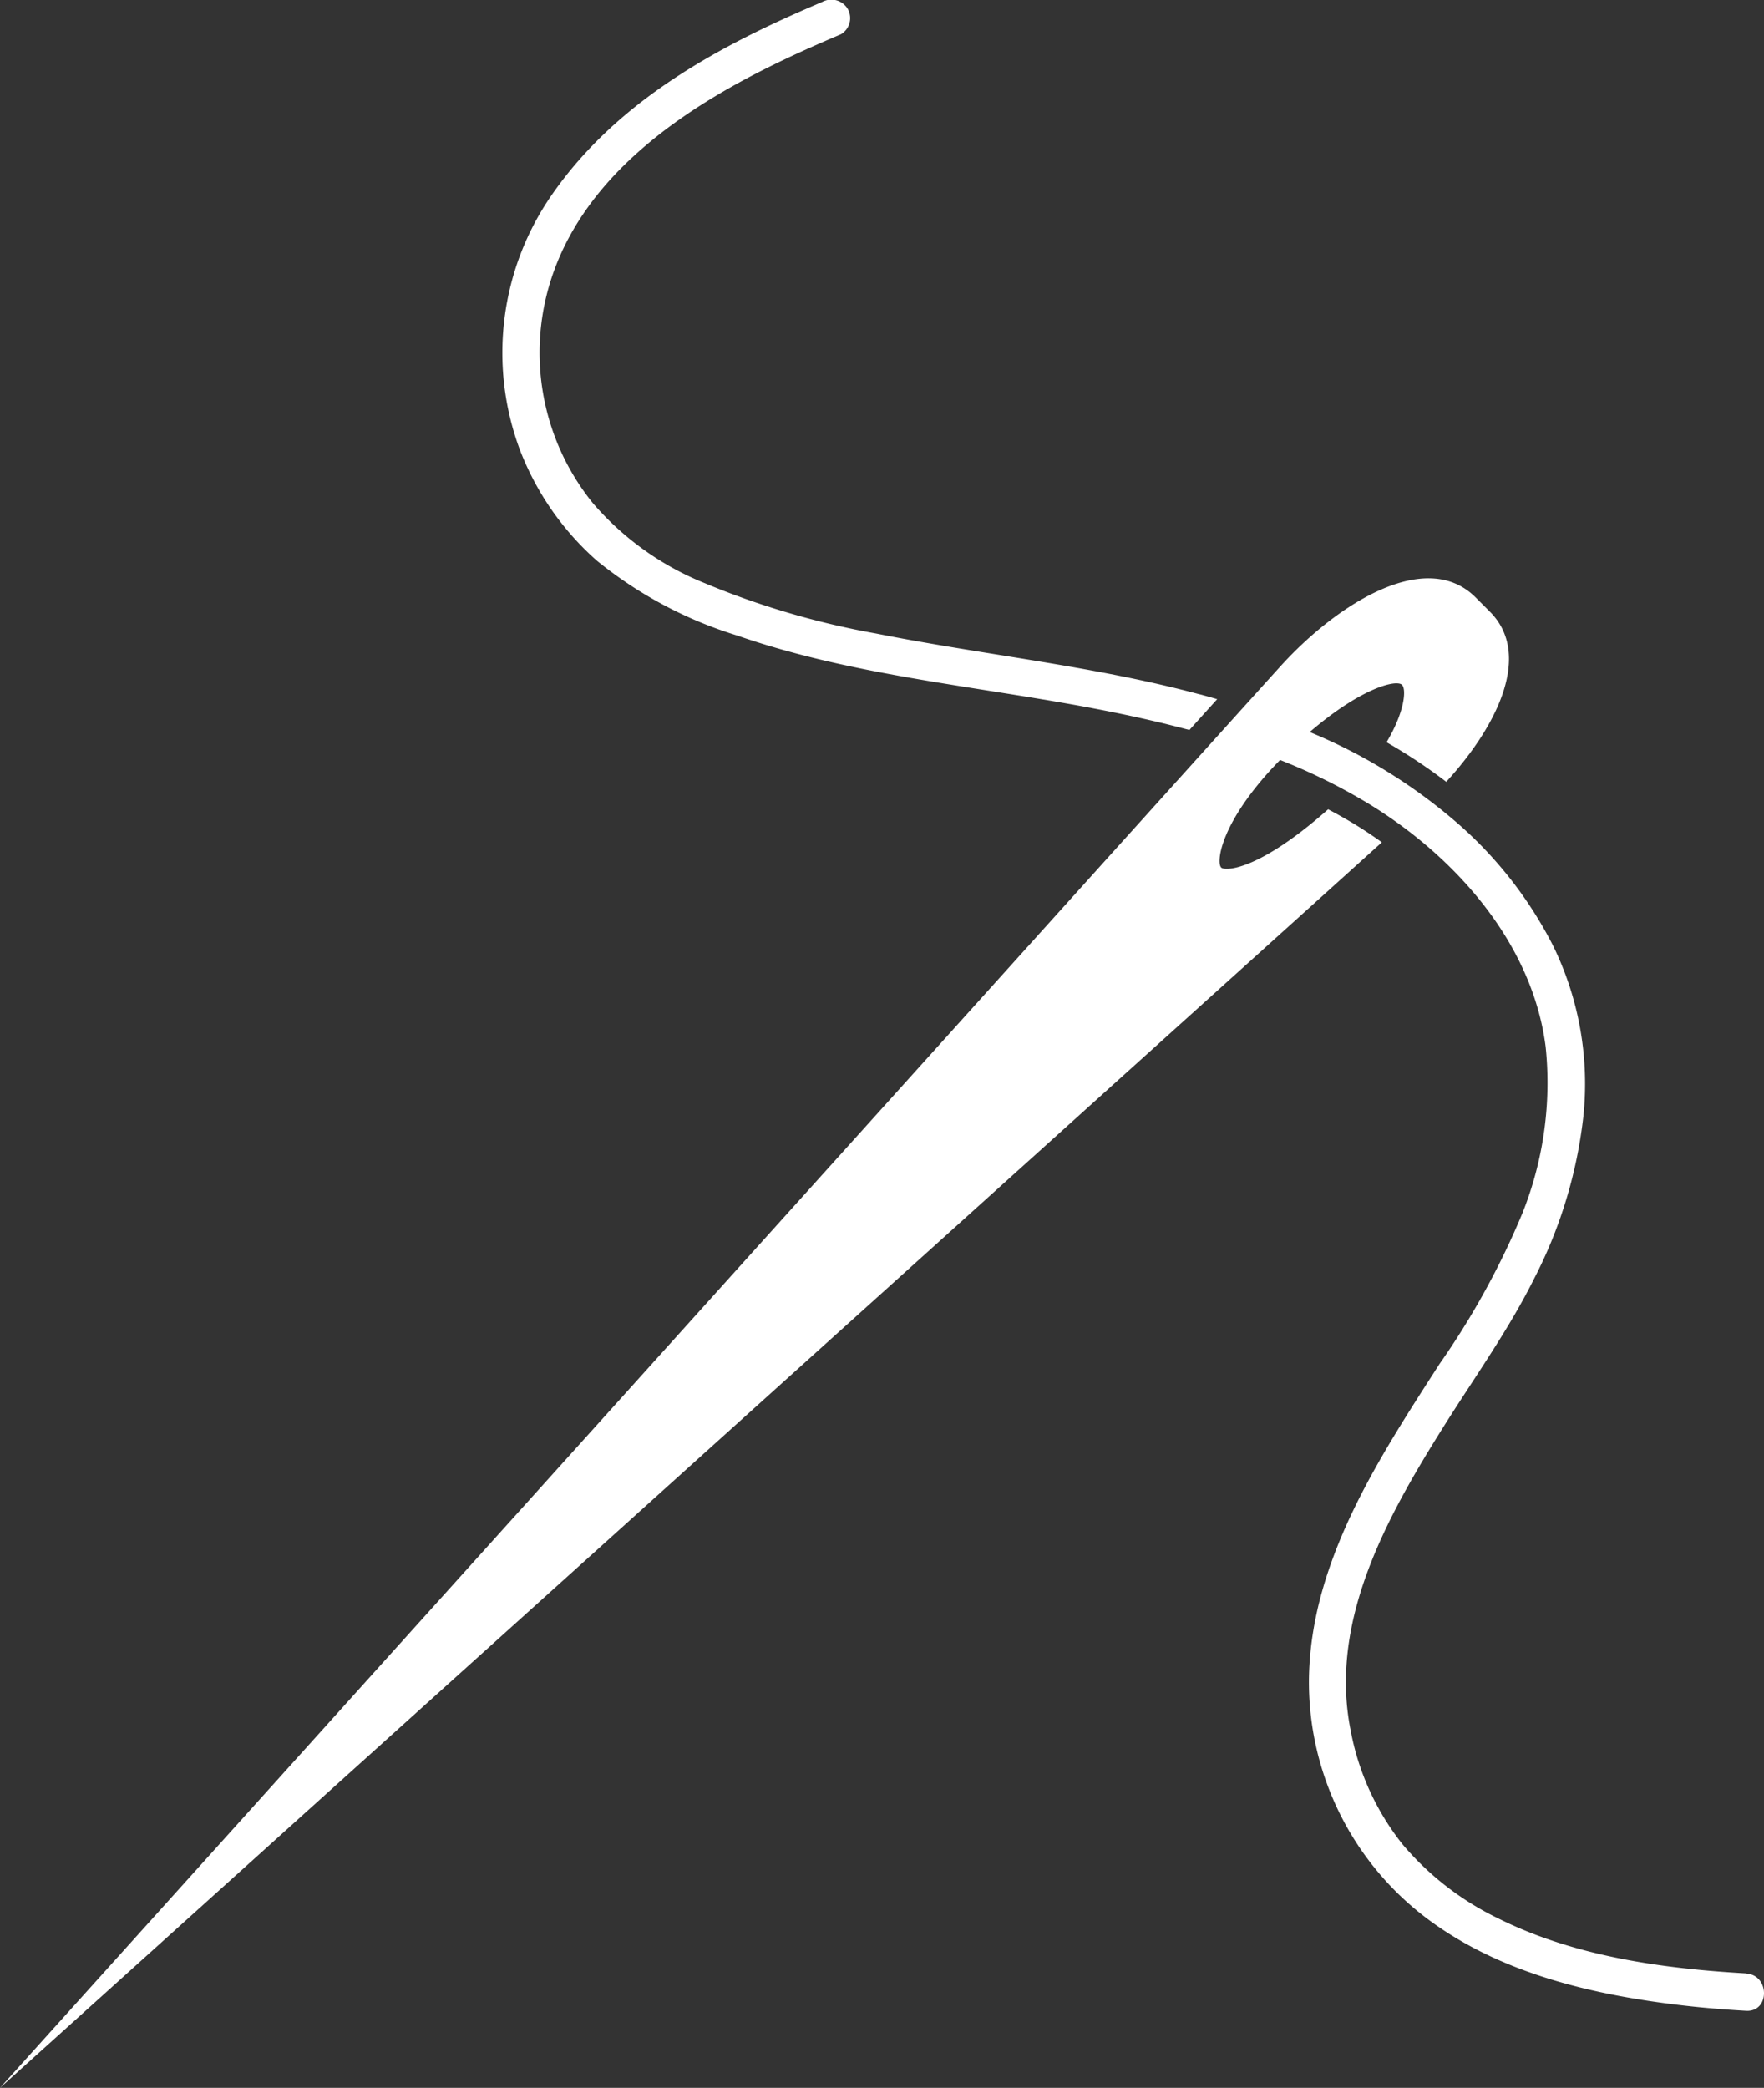 <svg xmlns="http://www.w3.org/2000/svg" width="117.388" height="138.884" viewBox="0 0 117.388 138.884">
  <rect x="0" y="0" width="117.388" height="138.884" fill="#333333" stroke="none"/>
  <g id="Сгруппировать_1036" data-name="Сгруппировать 1036" transform="translate(0 0)">
    <path id="Контур_185" data-name="Контур 185" d="M581.986,230.849c-5.6-.322-11.428-1.132-16.5-3.662a19.266,19.266,0,0,1-6.351-4.914,17.238,17.238,0,0,1-3.465-7.6c-1.474-7.34,2.52-14.373,6.285-20.35,2.02-3.207,4.25-6.322,5.943-9.72a31.057,31.057,0,0,0,3.273-10.875,20.9,20.9,0,0,0-2.013-11.211,27.2,27.2,0,0,0-6.152-7.981,35.7,35.7,0,0,0-10.059-6.262c3.374-2.9,5.73-3.511,6.135-3.147.306.275.209,1.762-1.022,3.825a35.707,35.707,0,0,1,3.974,2.632c3.379-3.684,5.758-8.464,2.9-11.32l-.944-.944c-3.3-3.3-9.189.4-12.966,4.554s-85.235,94.592-85.235,94.592,76.332-68.754,91.961-82.858c-.542-.386-1.1-.763-1.676-1.119-.622-.382-1.259-.738-1.9-1.077-4.434,3.932-6.68,4.12-7.083,3.9s-.188-3.015,3.884-7.18a38.691,38.691,0,0,1,5.966,2.953c5.721,3.513,10.833,9.254,11.708,16.127a23.371,23.371,0,0,1-1.533,11.034,52.96,52.96,0,0,1-5.527,10.058c-4.049,6.287-8.534,13.092-8.69,20.835a19.681,19.681,0,0,0,8.147,16.275c4.8,3.482,10.83,4.873,16.619,5.553,1.436.169,2.877.286,4.321.369,1.594.091,1.589-2.387,0-2.479" transform="translate(-465.791 -99.578)" fill="#fff"/>
    <path id="Контур_186" data-name="Контур 186" d="M572.891,114.4c-7.062-1.9-14.363-2.62-21.524-4.045a54.611,54.611,0,0,1-11.5-3.385,19.327,19.327,0,0,1-7.364-5.288,15.9,15.9,0,0,1-2.645-15.3c2.293-6.517,8.419-10.763,14.341-13.707,1.577-.784,3.186-1.5,4.809-2.187a1.247,1.247,0,0,0,.444-1.7,1.273,1.273,0,0,0-1.7-.445c-6.853,2.9-13.552,6.506-17.917,12.731a18.425,18.425,0,0,0-2.168,17.12,18.828,18.828,0,0,0,5.1,7.313,27.687,27.687,0,0,0,9.344,4.98c7.516,2.61,15.513,3.316,23.293,4.767,2.269.423,4.546.912,6.791,1.514l1.85-2.051q-.576-.167-1.155-.323" transform="translate(-493.046 -68.209)" fill="#fff"/>
  </g>
</svg>

